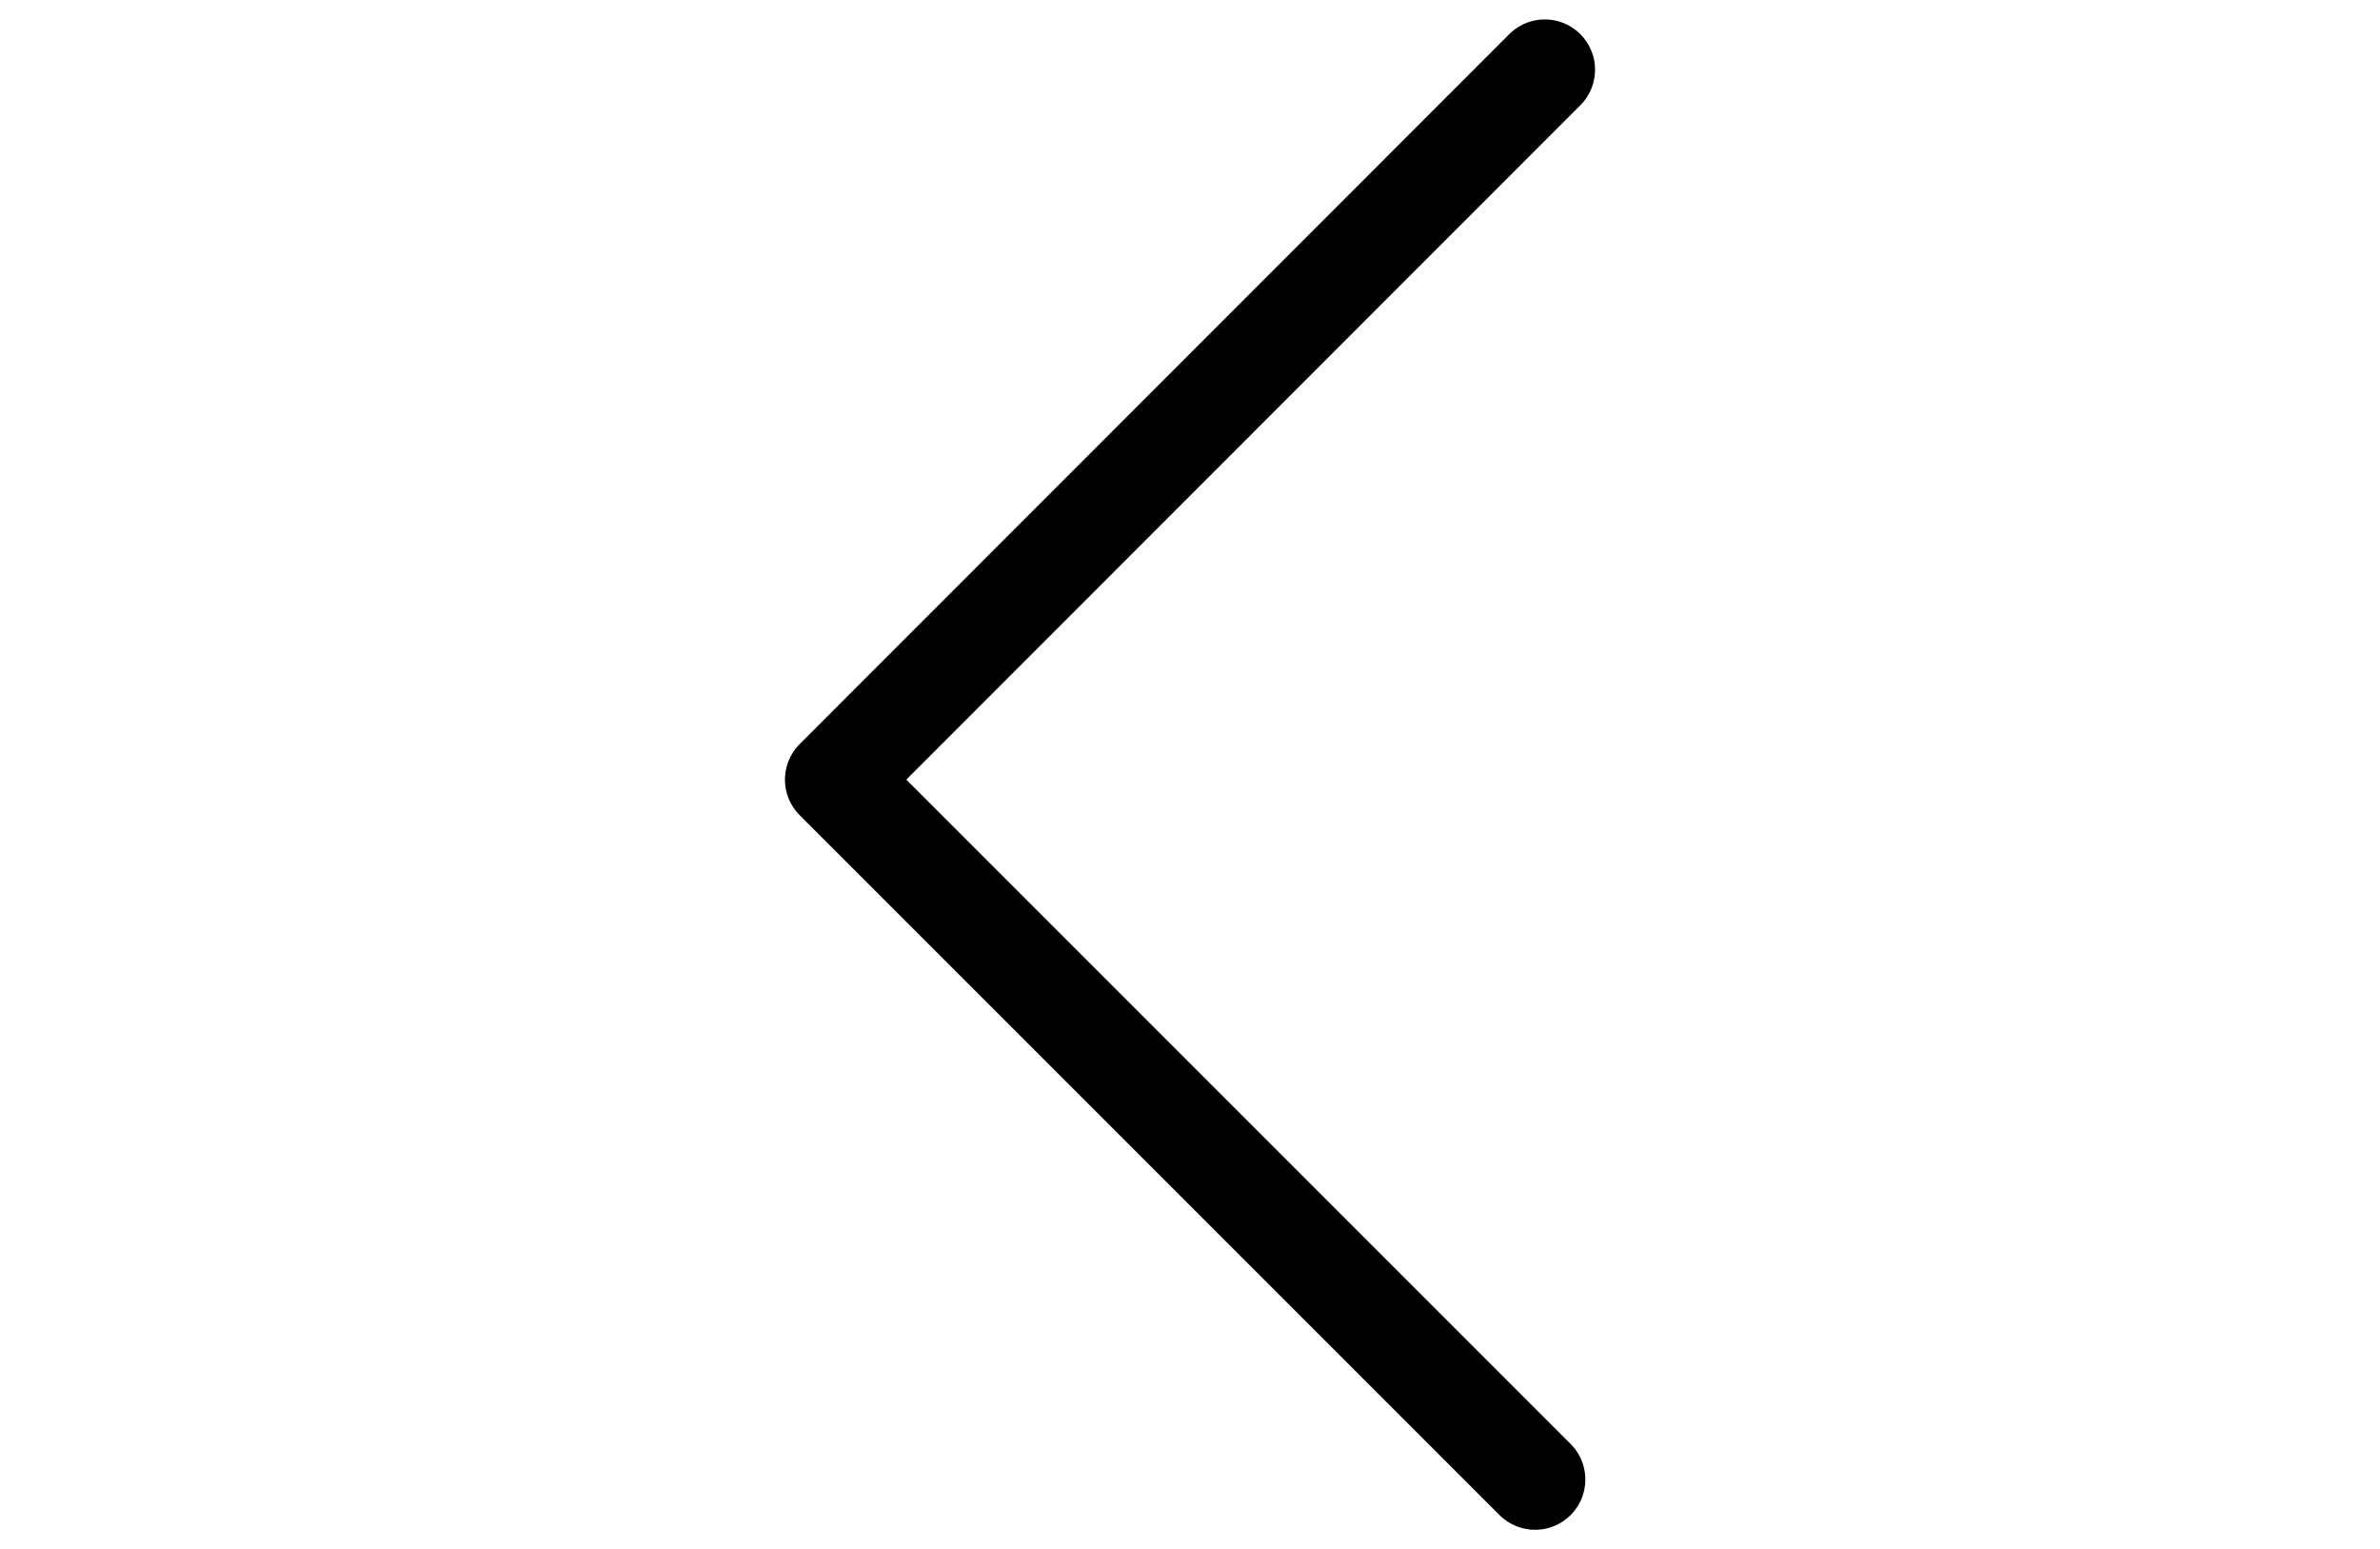 <svg xmlns="http://www.w3.org/2000/svg" data-name="Layer 1" viewBox="0 0 71.01 46.22"><path d="M45.8 44.14 24.92 23.26 46.09 2.08" style="fill:none;stroke:#000;stroke-linecap:round;stroke-linejoin:round;stroke-width:3px"/></svg>